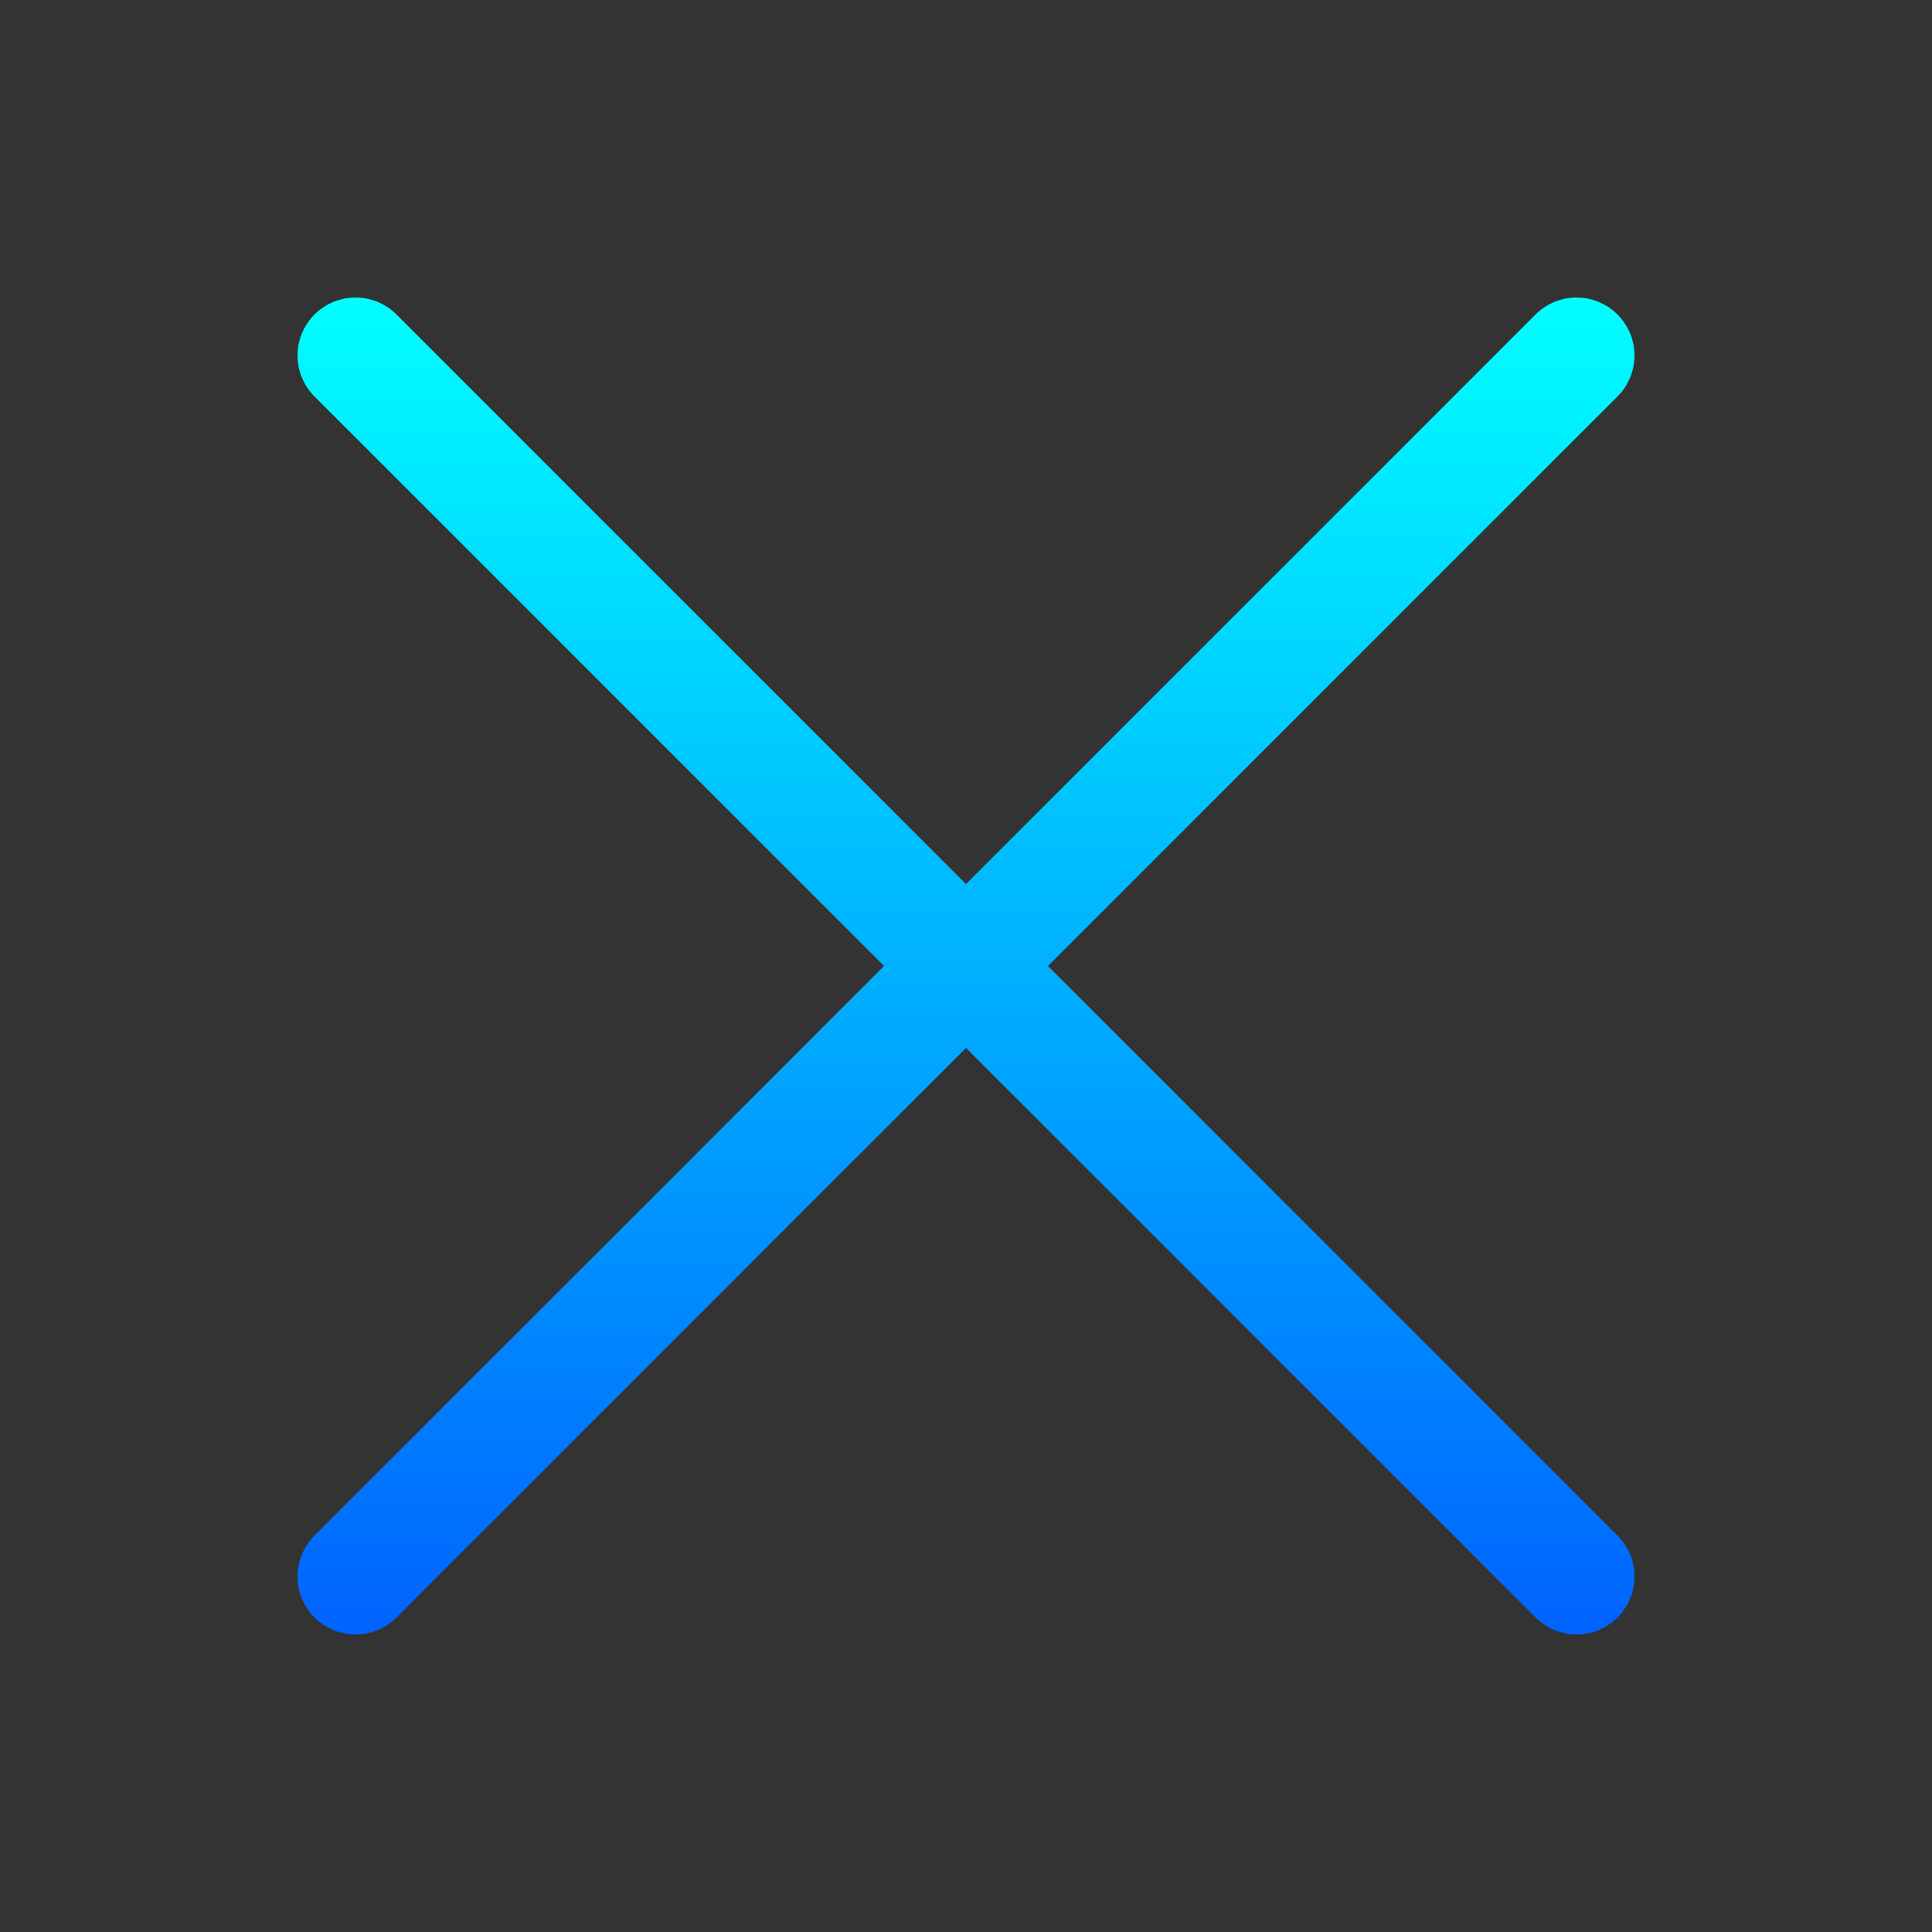 <?xml version="1.0" encoding="utf-8"?>
<!-- Generator: Adobe Illustrator 25.4.1, SVG Export Plug-In . SVG Version: 6.00 Build 0)  -->
<svg version="1.1" id="Capa_1" xmlns="http://www.w3.org/2000/svg" xmlns:xlink="http://www.w3.org/1999/xlink" x="0px" y="0px"
	 viewBox="0 0 50 50" style="enable-background:new 0 0 50 50;" xml:space="preserve">
<rect x="0" y="0" width="50" height="50" fill="#333333" stroke="none"/>
<style type="text/css">
	.st0{fill:#FFFFFF;stroke:url(#SVGID_1_);stroke-width:3;stroke-linecap:round;stroke-miterlimit:10;}
	
		.st1{fill:#FFFFFF;stroke:url(#SVGID_00000025432855047835587610000001929272669056960676_);stroke-width:3;stroke-linecap:round;stroke-miterlimit:10;}
</style>
<g>
	
		<linearGradient id="SVGID_1_" gradientUnits="userSpaceOnUse" x1="25" y1="44.3" x2="25" y2="9.7" gradientTransform="matrix(1 0 0 -1 0 52)">
		<stop  offset="0" style="stop-color:#00FFFF"/>
		<stop  offset="1" style="stop-color:#0063FF"/>
	</linearGradient>
	<polyline class="st0" points="9.2,40.8 25,25 40.8,9.2 	"/>
	
		<linearGradient id="SVGID_00000052802799266195663090000014724961117166164634_" gradientUnits="userSpaceOnUse" x1="25" y1="44.3" x2="25" y2="9.7" gradientTransform="matrix(1 0 0 -1 0 52)">
		<stop  offset="0" style="stop-color:#00FFFF"/>
		<stop  offset="1" style="stop-color:#0063FF"/>
	</linearGradient>
	
		<polyline style="fill:#FFFFFF;stroke:url(#SVGID_00000052802799266195663090000014724961117166164634_);stroke-width:3;stroke-linecap:round;stroke-miterlimit:10;" points="
		9.2,9.2 25,25 40.8,40.8 	"/>
</g>
</svg>
